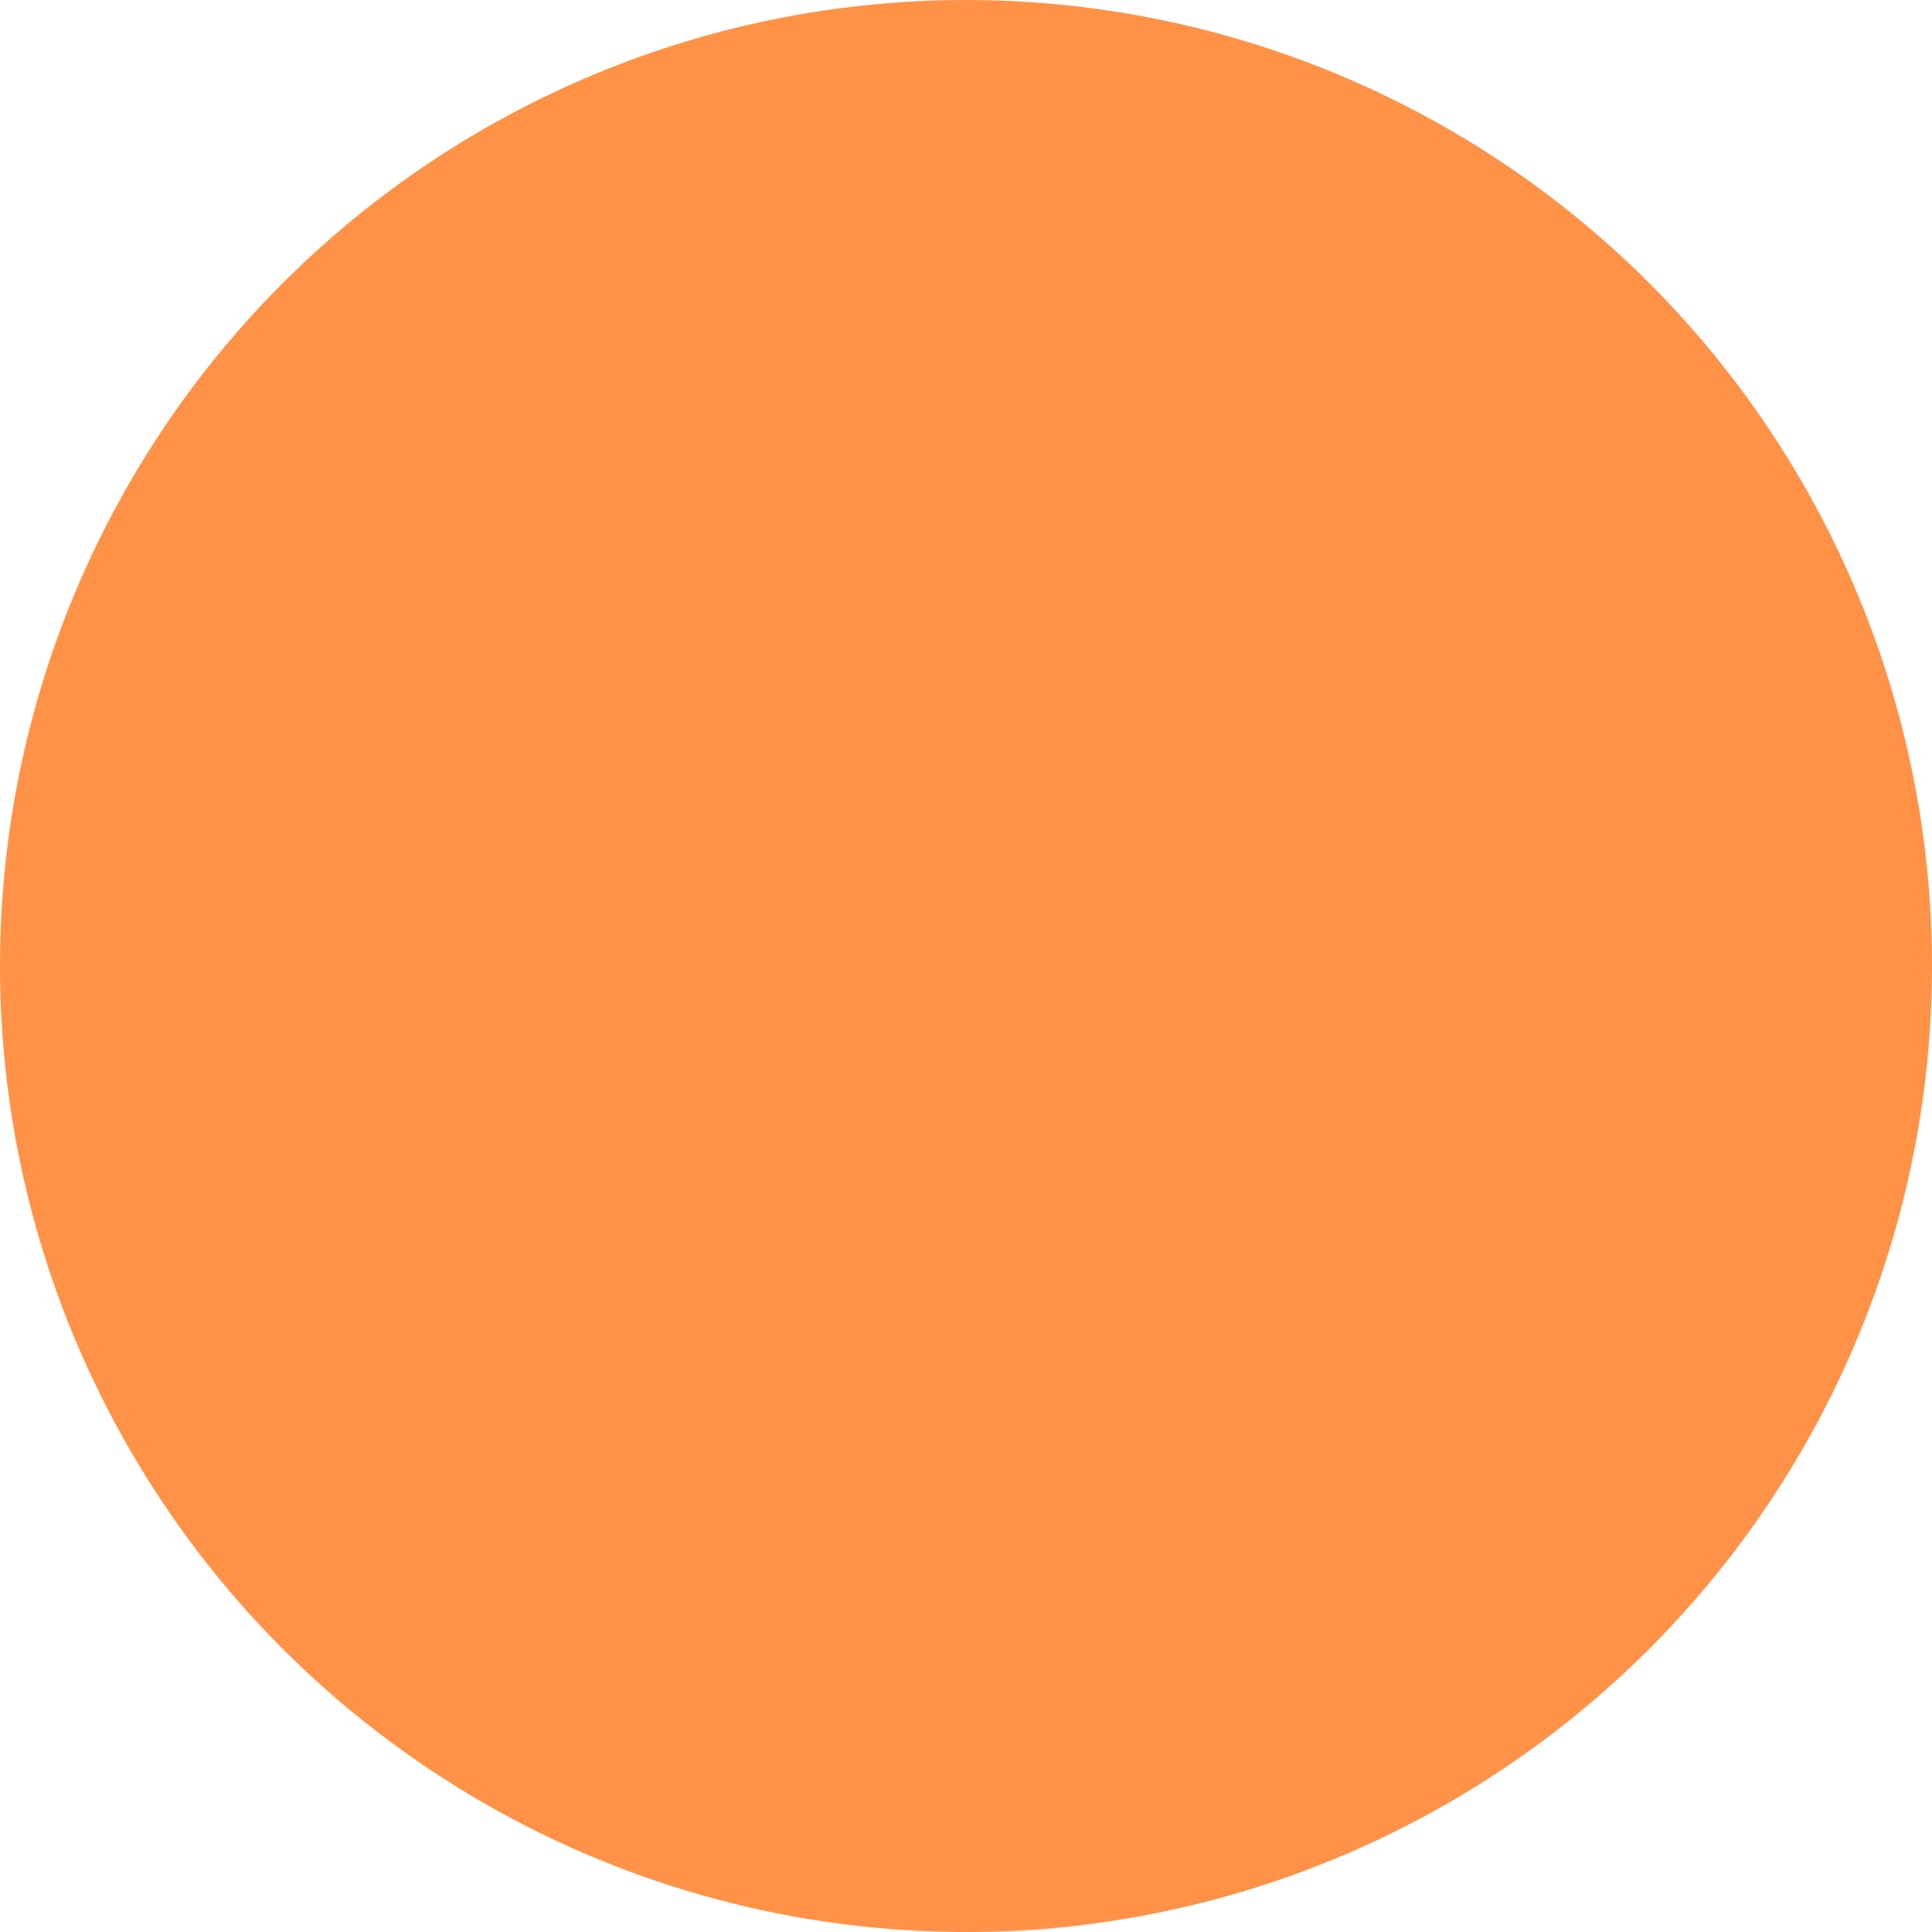 <svg width="38" height="38" viewBox="0 0 38 38" fill="none" xmlns="http://www.w3.org/2000/svg">
<g id="Group 250">
<g id="&#231;&#188;&#150;&#231;&#187;&#132; 12">
<circle id="Ellipse 1" cx="19" cy="19" r="19" fill="#FF9247"/>
<g id="&#230;&#164;&#173;&#229;&#156;&#134;&#229;&#189;&#162;&#229;&#164;&#135;&#228;&#187;&#189; 31" filter="url(#filter0_bii_8546_21424)">
<circle cx="19.5" cy="25.5" r="12.5" fill="#FF9247" fill-opacity="0.2"/>
</g>
</g>
</g>
<defs>
<filter id="filter0_bii_8546_21424" x="4.282" y="10.282" width="30.437" height="30.437" filterUnits="userSpaceOnUse" color-interpolation-filters="sRGB">
<feFlood flood-opacity="0" result="BackgroundImageFix"/>
<feGaussianBlur in="BackgroundImageFix" stdDeviation="1.359"/>
<feComposite in2="SourceAlpha" operator="in" result="effect1_backgroundBlur_8546_21424"/>
<feBlend mode="normal" in="SourceGraphic" in2="effect1_backgroundBlur_8546_21424" result="shape"/>
<feColorMatrix in="SourceAlpha" type="matrix" values="0 0 0 0 0 0 0 0 0 0 0 0 0 0 0 0 0 0 127 0" result="hardAlpha"/>
<feOffset dx="1" dy="1"/>
<feGaussianBlur stdDeviation="0.5"/>
<feComposite in2="hardAlpha" operator="arithmetic" k2="-1" k3="1"/>
<feColorMatrix type="matrix" values="0 0 0 0 1 0 0 0 0 1 0 0 0 0 1 0 0 0 0.345 0"/>
<feBlend mode="normal" in2="shape" result="effect2_innerShadow_8546_21424"/>
<feColorMatrix in="SourceAlpha" type="matrix" values="0 0 0 0 0 0 0 0 0 0 0 0 0 0 0 0 0 0 127 0" result="hardAlpha"/>
<feOffset dx="-1" dy="-1"/>
<feGaussianBlur stdDeviation="0.5"/>
<feComposite in2="hardAlpha" operator="arithmetic" k2="-1" k3="1"/>
<feColorMatrix type="matrix" values="0 0 0 0 1 0 0 0 0 1 0 0 0 0 1 0 0 0 0.391 0"/>
<feBlend mode="normal" in2="effect2_innerShadow_8546_21424" result="effect3_innerShadow_8546_21424"/>
</filter>
</defs>
</svg>
